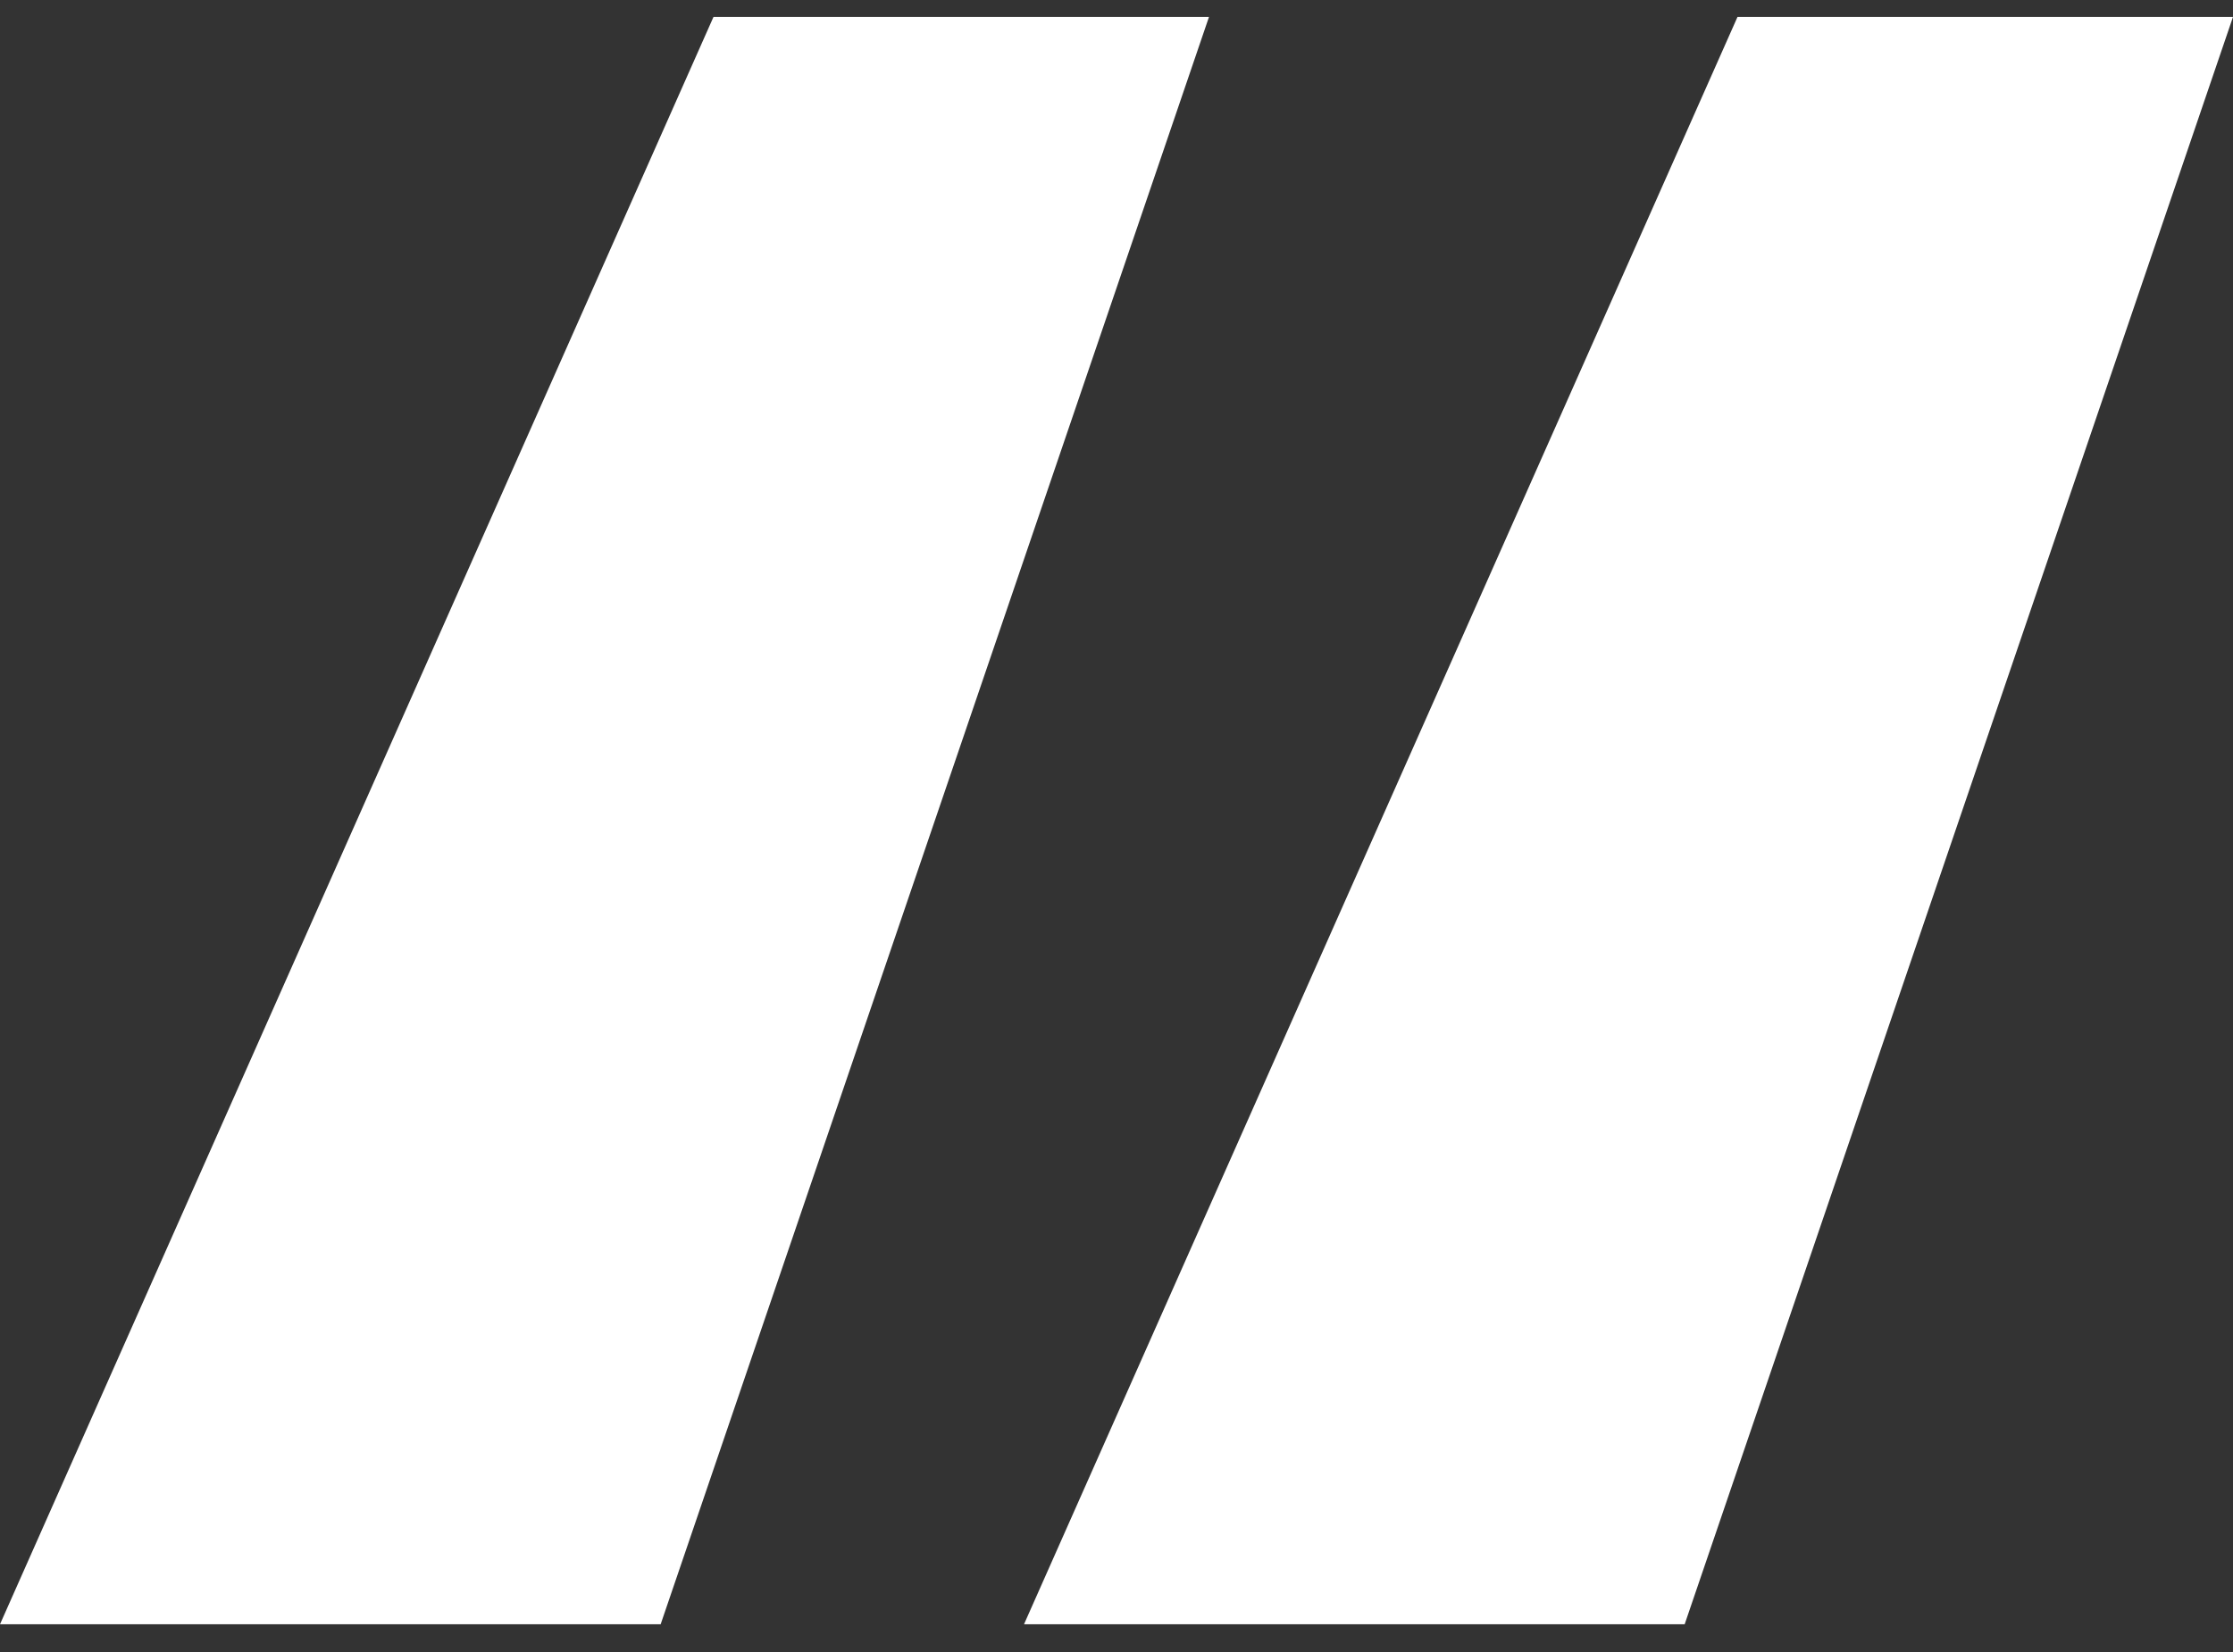 <svg xmlns="http://www.w3.org/2000/svg" width="50" height="37" viewBox="0 0 50 37" fill="none"><rect x="0" y="0" width="50" height="37" fill="#333333" stroke="none"/><path d="M14.793 36.379H0L15.976 0.379H27.071L14.793 36.379ZM37.722 36.379H22.929L38.905 0.379H50L37.722 36.379Z" fill="white"></path></svg>